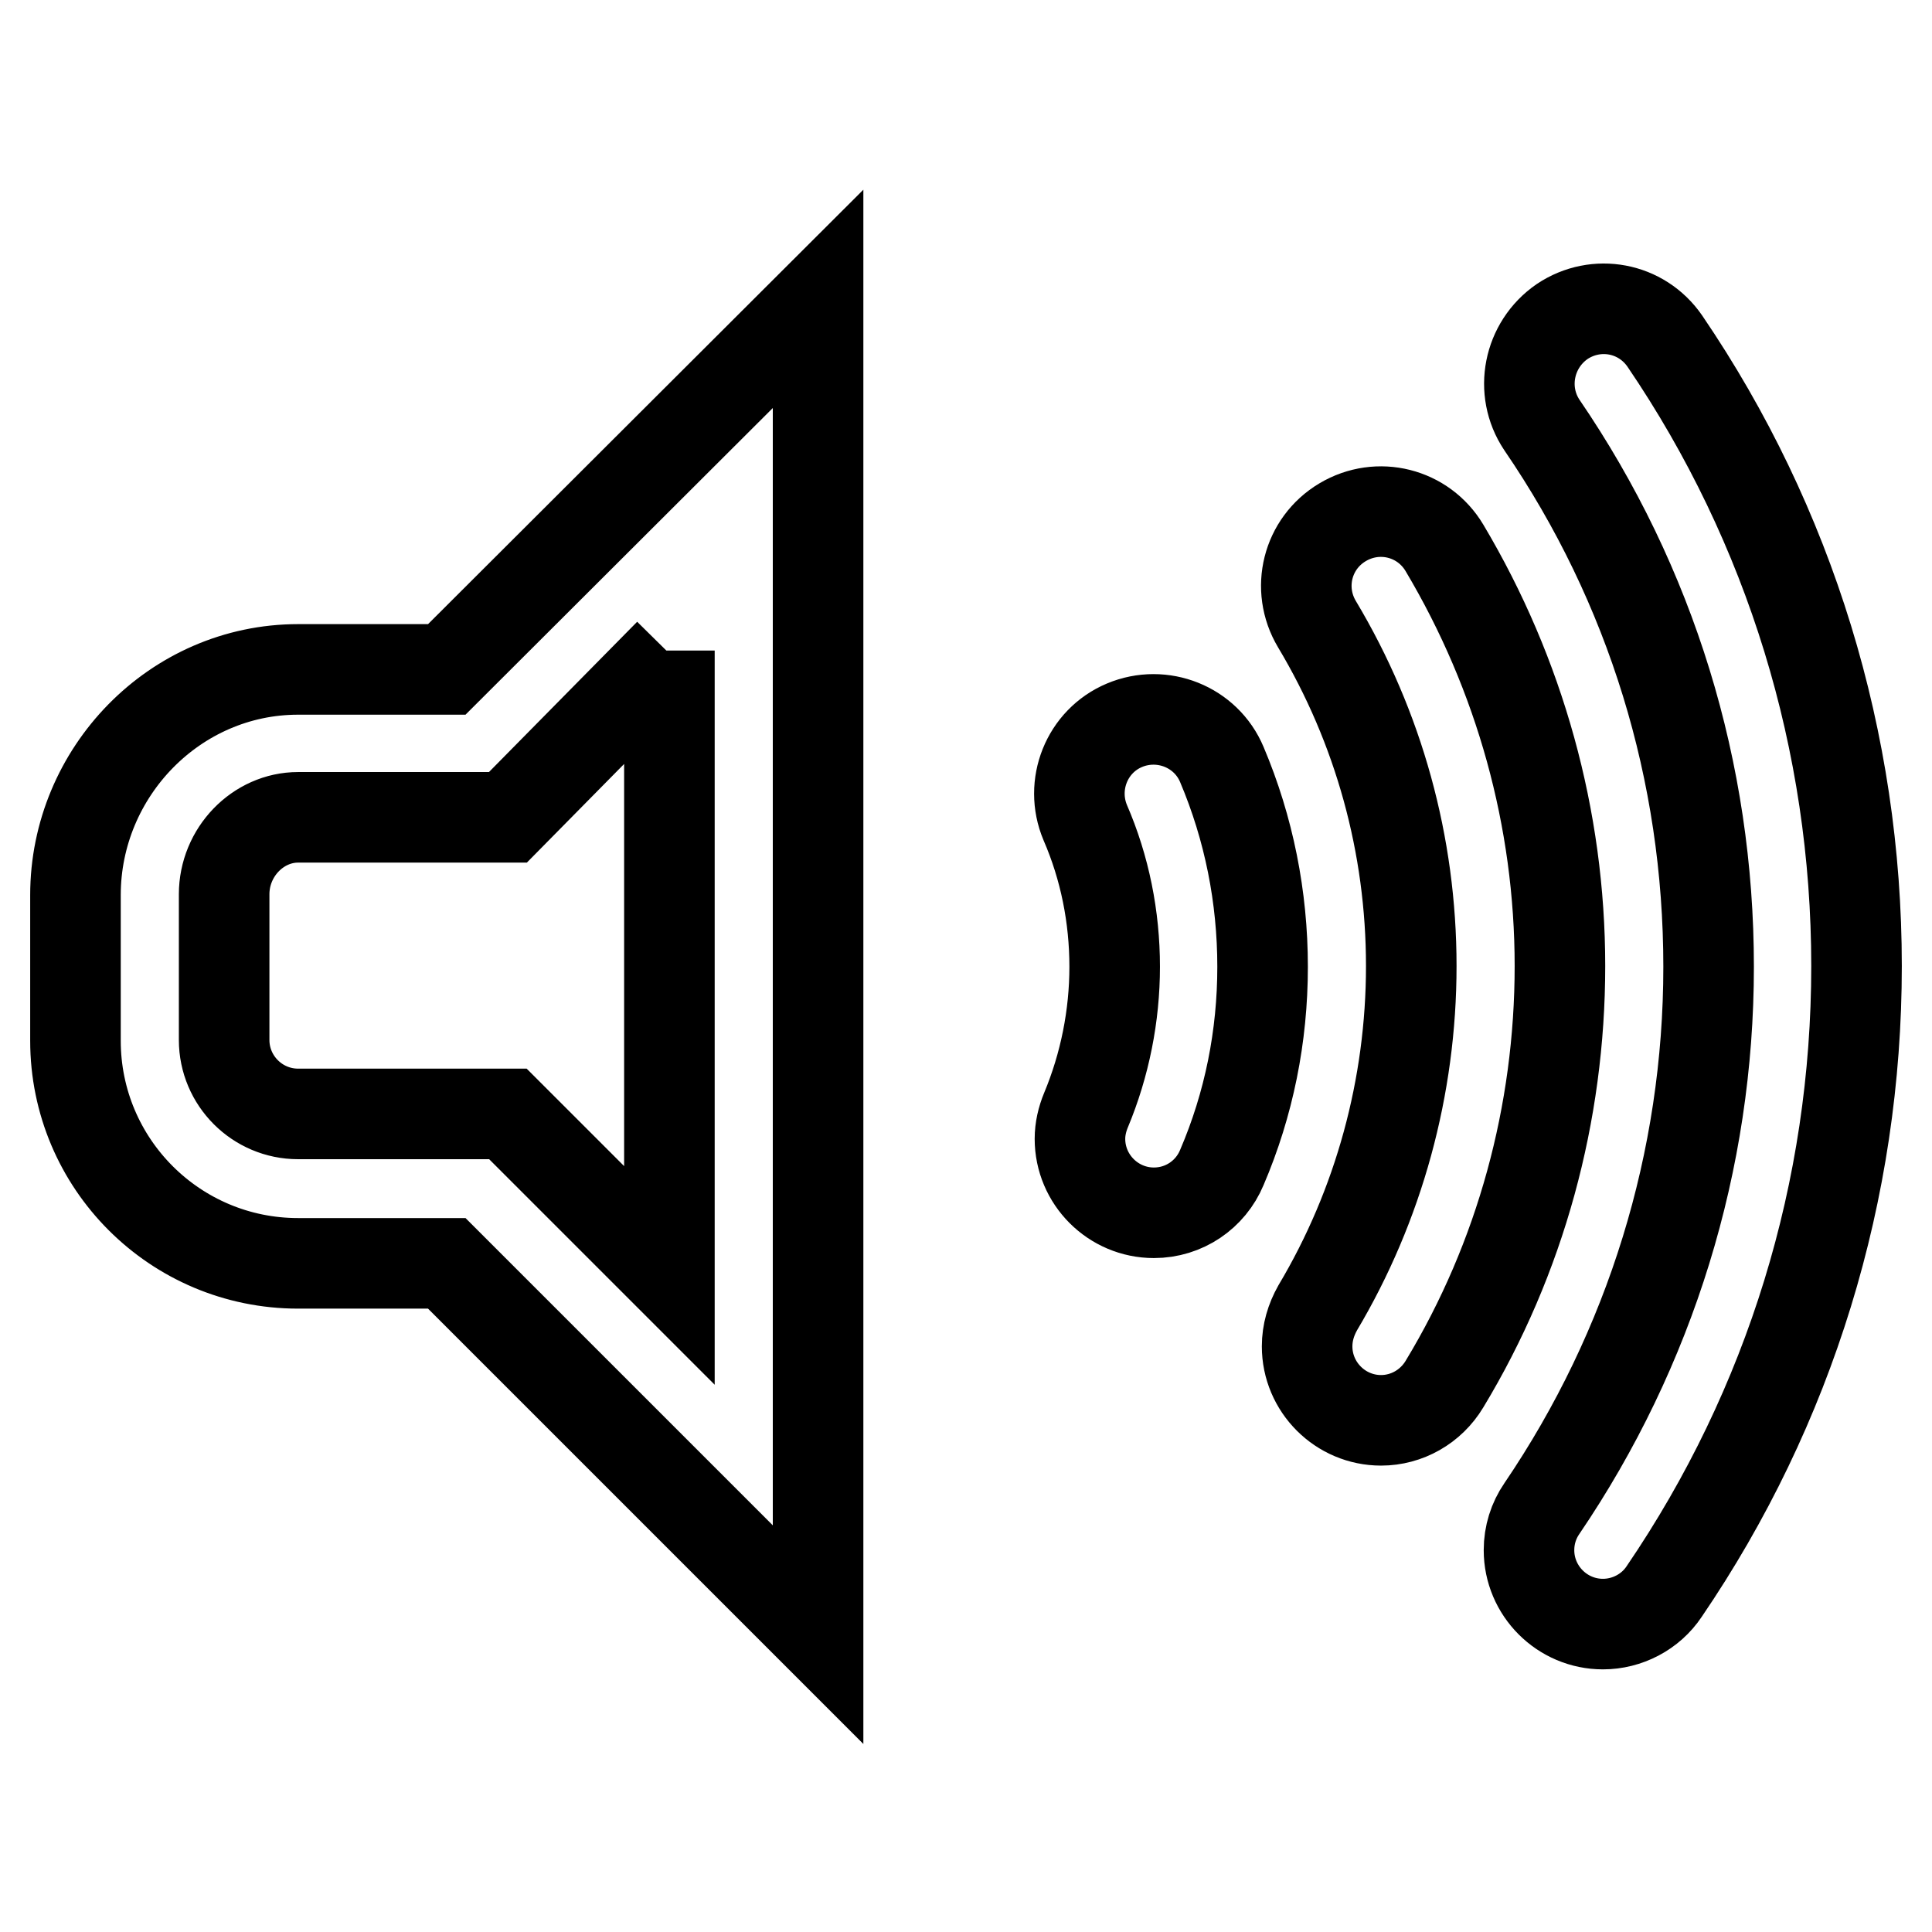 <?xml version="1.0" encoding="utf-8"?>
<!-- Svg Vector Icons : http://www.onlinewebfonts.com/icon -->
<!DOCTYPE svg PUBLIC "-//W3C//DTD SVG 1.1//EN" "http://www.w3.org/Graphics/SVG/1.1/DTD/svg11.dtd">
<svg version="1.1" xmlns="http://www.w3.org/2000/svg" xmlns:xlink="http://www.w3.org/1999/xlink" x="0px" y="0px" viewBox="0 0 256 256" enable-background="new 0 0 256 256" xml:space="preserve">
<g> <path stroke-width="12" fill-opacity="0" stroke="#000000"  d="M39.5,88.7c-16.3,0-29.5,13.6-29.5,29.9v19.3c0,16.3,13.2,29.5,29.5,29.5h19.7l49.2,49.2v-177L59.2,88.7 H39.5z M88.7,86.6l0-0.4V169l-21.4-21.4H39.5c-5.4,0-9.8-4.4-9.8-9.8v-19.3c0-5.6,4.5-10.2,9.8-10.2h27.8L88.7,86.6z M183,188.2 c-5.4,0-9.8-4.4-9.8-9.8c0-1.8,0.5-3.5,1.4-5.1C182.7,159.7,187,144,187,128c0-16-4.3-31.6-12.5-45.3c-2.8-4.7-1.3-10.7,3.4-13.5 l0,0c4.7-2.8,10.7-1.3,13.5,3.4c0,0,0,0,0,0c10,16.8,15.3,35.9,15.3,55.4c0,19.5-5.2,38.7-15.3,55.4 C189.6,186.4,186.4,188.2,183,188.2L183,188.2z M212.4,215.2c-5.4,0-9.8-4.4-9.8-9.8c0-2,0.6-3.9,1.7-5.5 c14.4-21.2,22.1-46.1,22.1-71.8c0-25.8-7.6-50.6-22.1-71.8c-3-4.5-1.8-10.6,2.7-13.7c4.5-3,10.5-1.9,13.6,2.6 C237.2,69.6,246,98.3,246,128c0,29.7-8.8,58.4-25.5,82.9C218.7,213.6,215.6,215.2,212.4,215.2z M152.9,160.7 c-5.4,0-9.8-4.4-9.8-9.8c0-1.3,0.3-2.6,0.8-3.8c2.5-6,3.8-12.5,3.8-19c0-6.6-1.3-13.1-3.9-19.1c-2.1-5,0.2-10.8,5.2-12.9 c5-2.1,10.8,0.2,12.9,5.2c3.6,8.5,5.4,17.6,5.4,26.8c0,9.2-1.8,18.2-5.4,26.6C160.4,158.3,156.9,160.7,152.9,160.7z"/></g>
</svg>